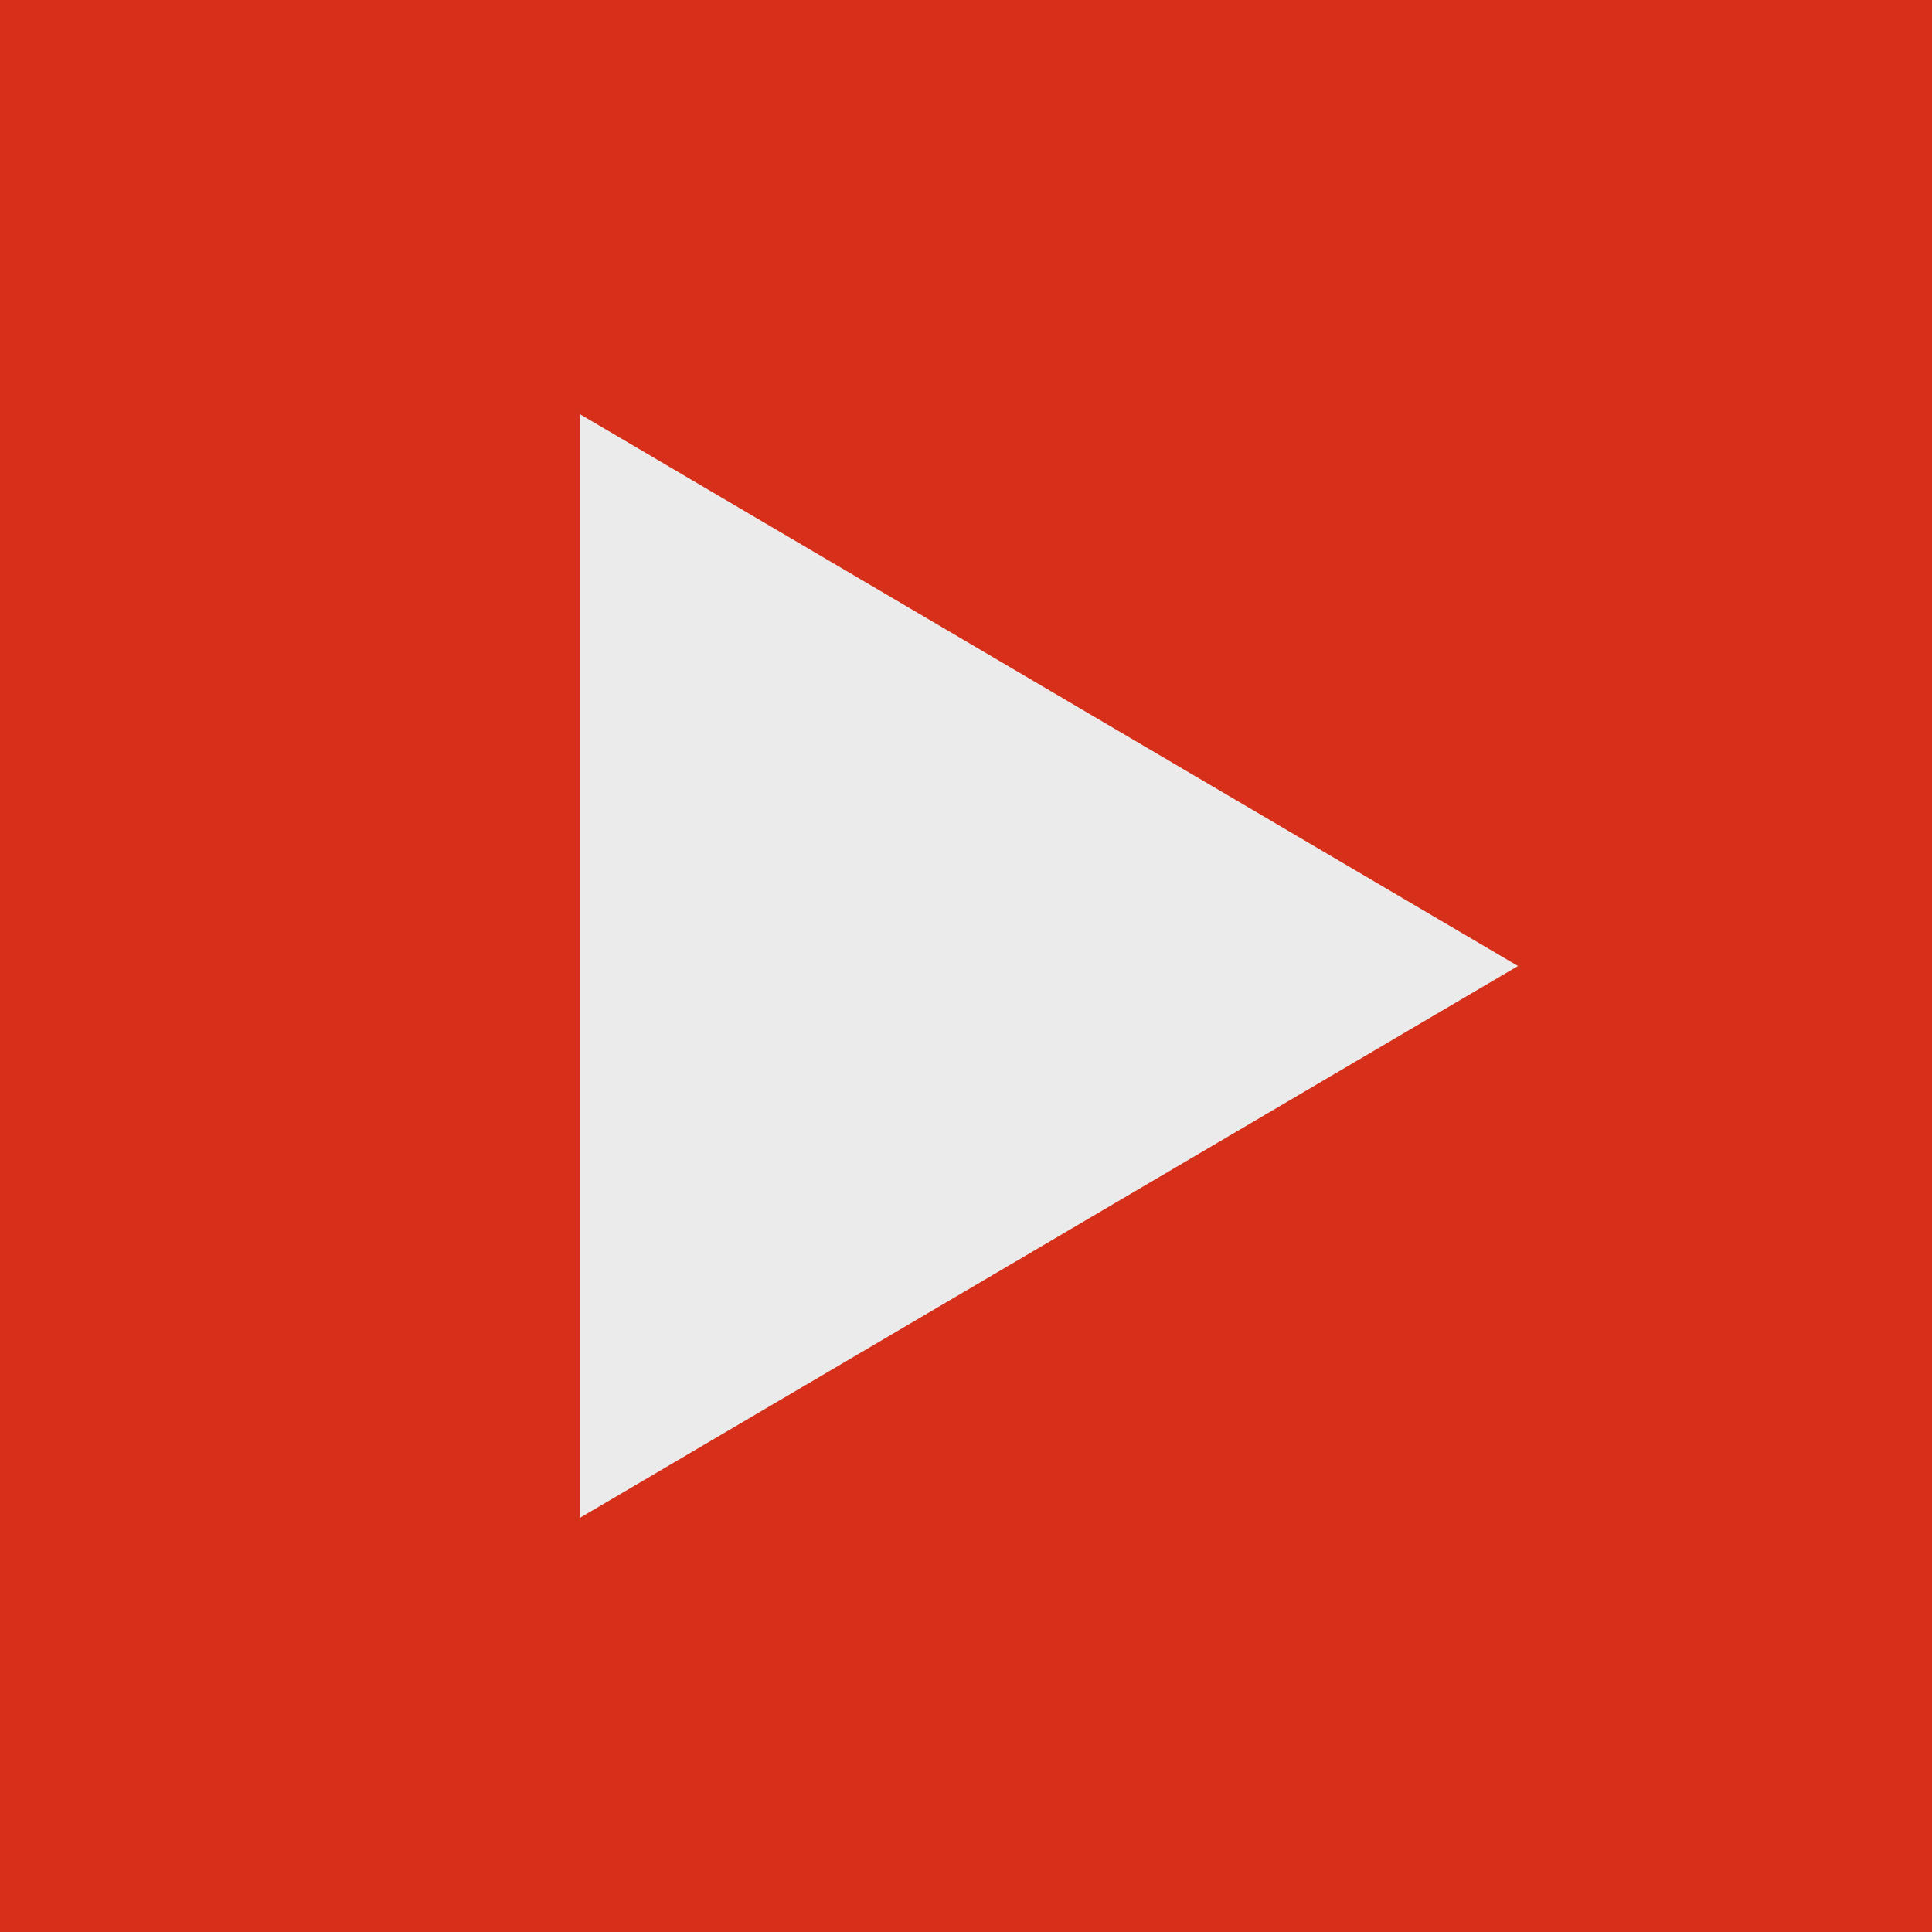 <svg xmlns="http://www.w3.org/2000/svg" width="35" height="35" viewBox="0 0 35 35"><g transform="translate(-488 -987)"><rect width="35" height="35" transform="translate(488 987)" fill="#d62f1a"></rect><path d="M10,0,20,17H0Z" transform="translate(515.5 994.5) rotate(90)" fill="#ebebeb"></path></g></svg>